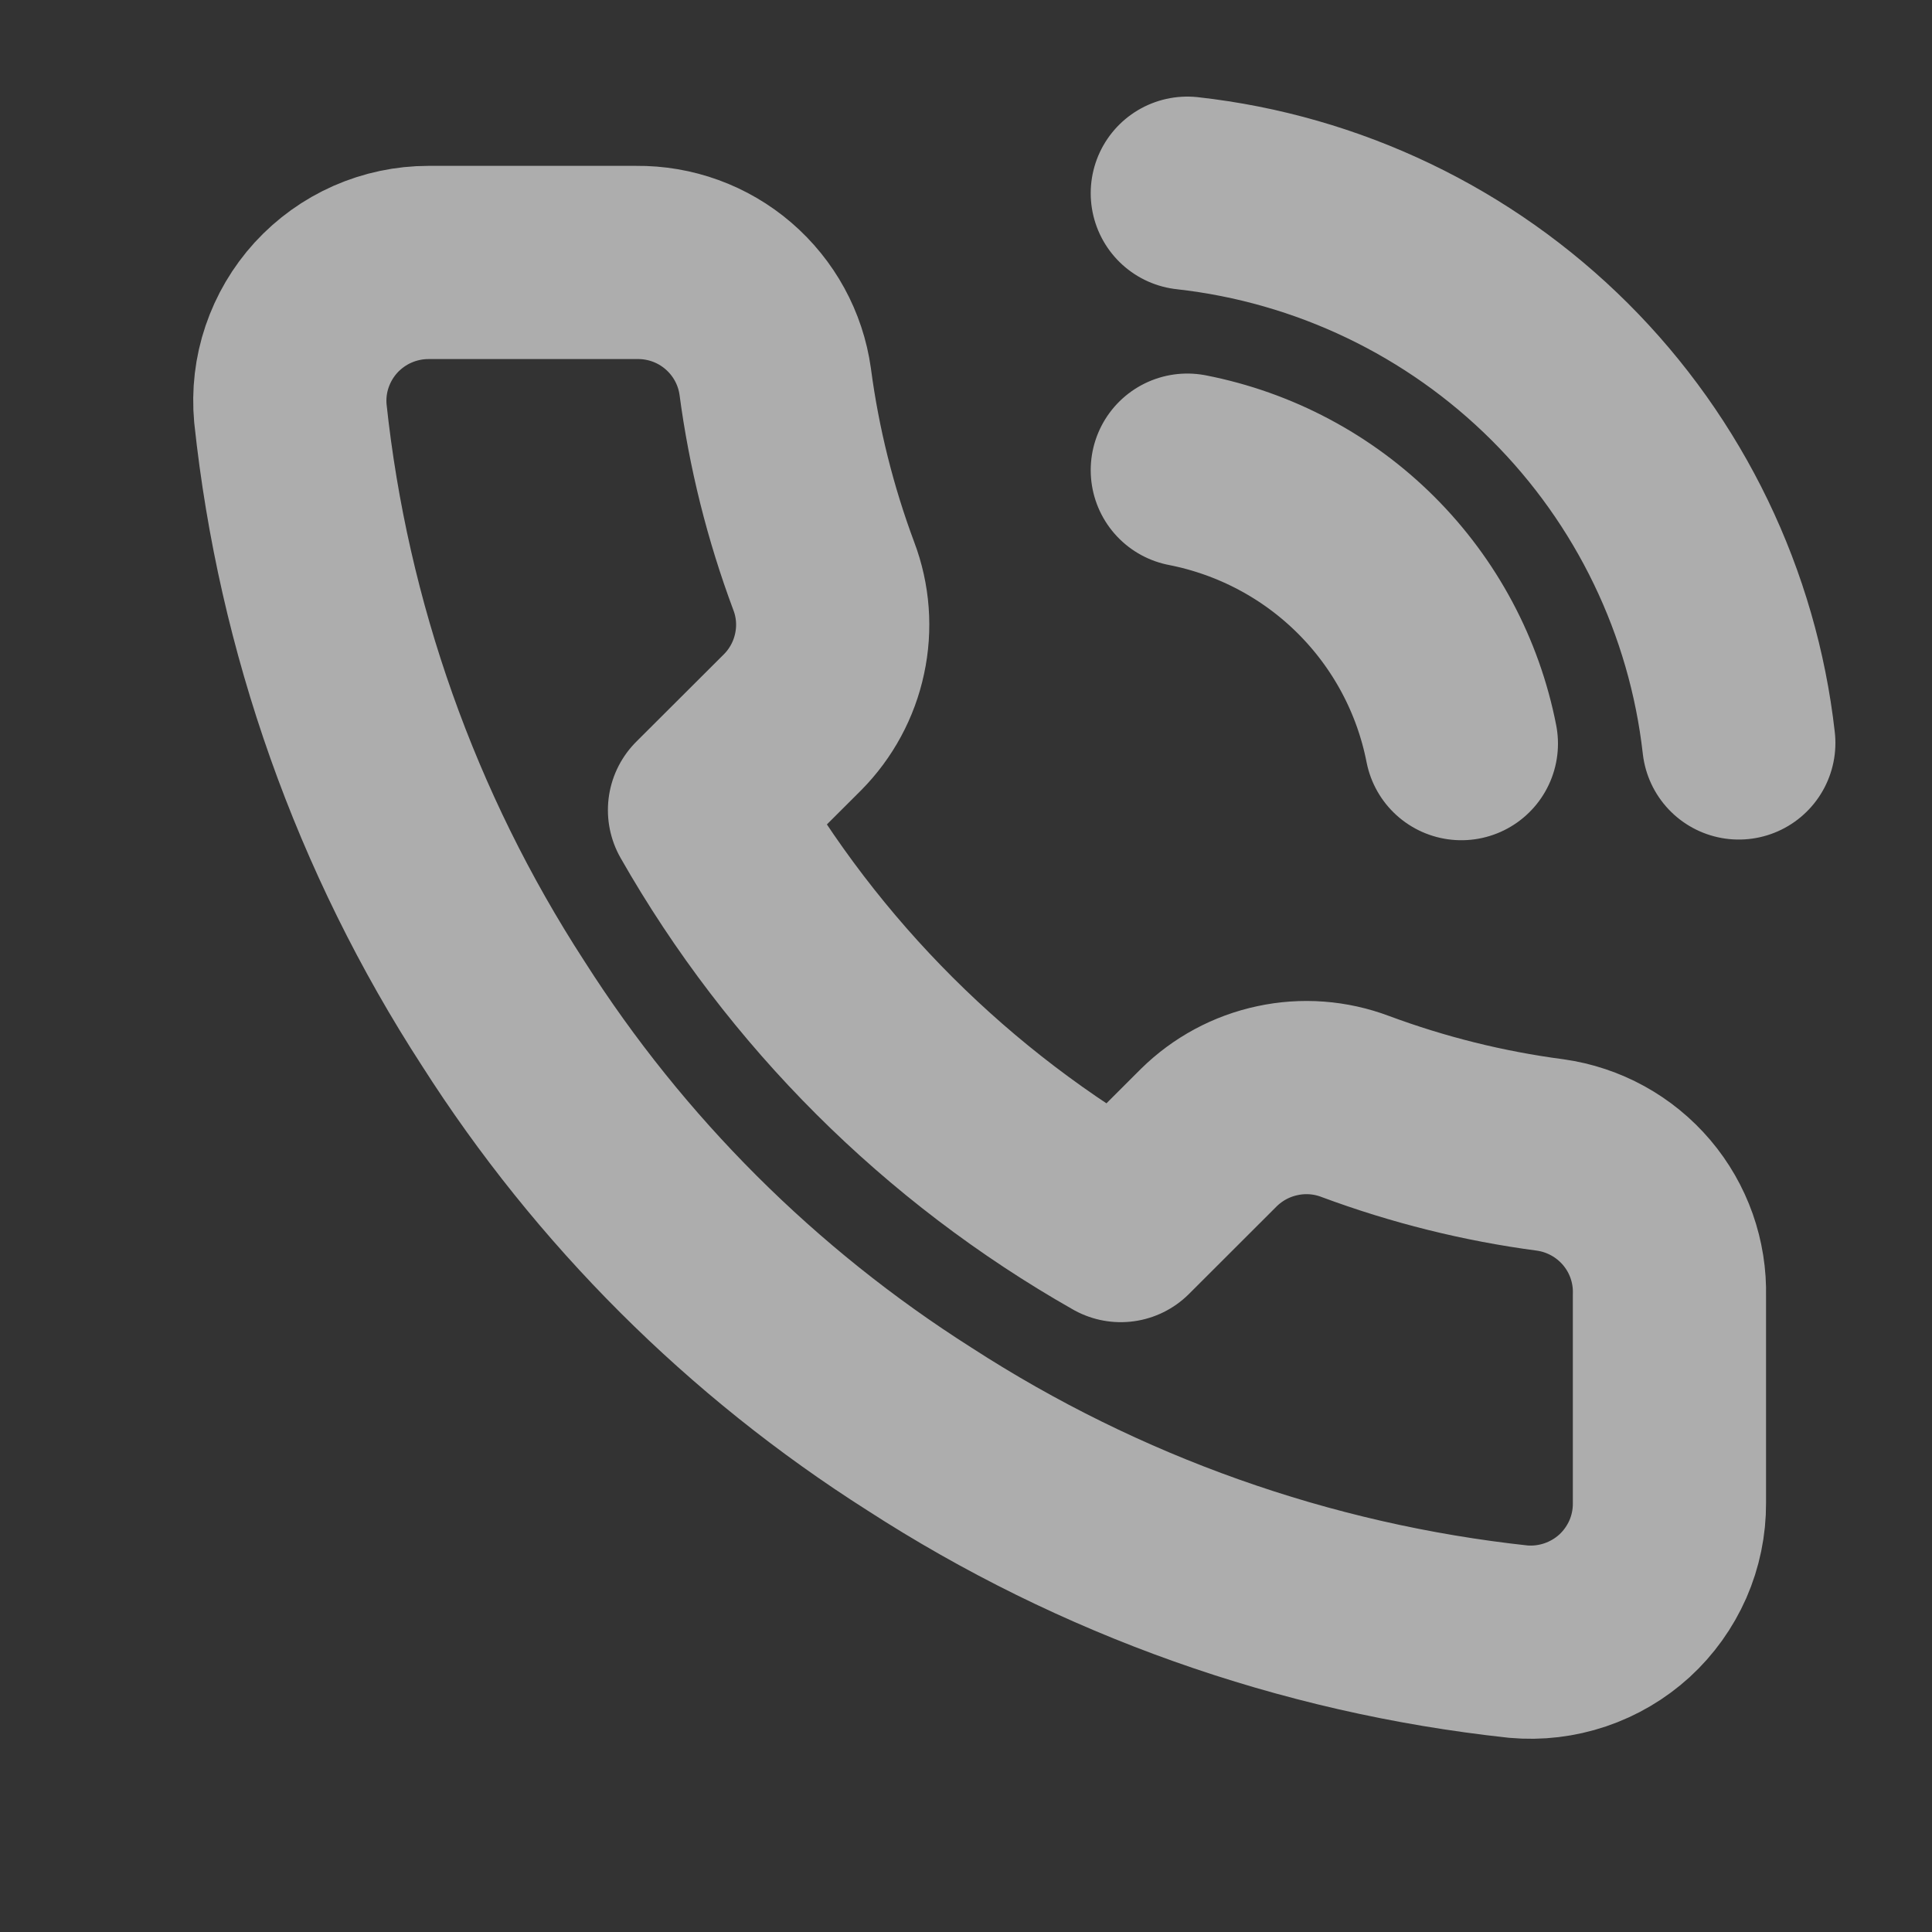 <svg width="20" height="20" viewBox="0 0 20 20" fill="none" xmlns="http://www.w3.org/2000/svg">
<rect x="0" y="0" width="20" height="20" fill="#333333" stroke="none"/>
<g opacity="0.6">
<path d="M12.291 4.867C12.992 5.004 13.637 5.346 14.142 5.85C14.648 6.355 14.991 6.998 15.128 7.698M12.291 2C13.748 2.162 15.107 2.813 16.145 3.847C17.182 4.881 17.836 6.237 18 7.691M17.282 13.411V15.561C17.283 15.76 17.242 15.958 17.162 16.141C17.081 16.324 16.964 16.488 16.817 16.623C16.669 16.758 16.495 16.86 16.306 16.924C16.116 16.988 15.916 17.012 15.716 16.994C13.507 16.755 11.384 16.001 9.519 14.794C7.784 13.693 6.313 12.225 5.21 10.493C3.997 8.624 3.242 6.495 3.006 4.279C2.988 4.081 3.011 3.881 3.075 3.693C3.139 3.504 3.241 3.331 3.375 3.184C3.51 3.037 3.674 2.919 3.856 2.839C4.038 2.759 4.235 2.717 4.435 2.717H6.589C6.938 2.713 7.276 2.836 7.54 3.063C7.804 3.29 7.977 3.605 8.025 3.95C8.116 4.638 8.285 5.313 8.528 5.964C8.625 6.22 8.646 6.499 8.588 6.767C8.531 7.035 8.398 7.281 8.205 7.476L7.293 8.386C8.315 10.181 9.804 11.666 11.602 12.687L12.514 11.776C12.709 11.584 12.955 11.451 13.224 11.394C13.492 11.336 13.772 11.357 14.029 11.454C14.68 11.696 15.357 11.865 16.047 11.956C16.396 12.005 16.714 12.18 16.942 12.448C17.17 12.716 17.291 13.059 17.282 13.411Z" stroke="white" stroke-width="2" stroke-linecap="round" stroke-linejoin="round"/>
</g>
</svg>
